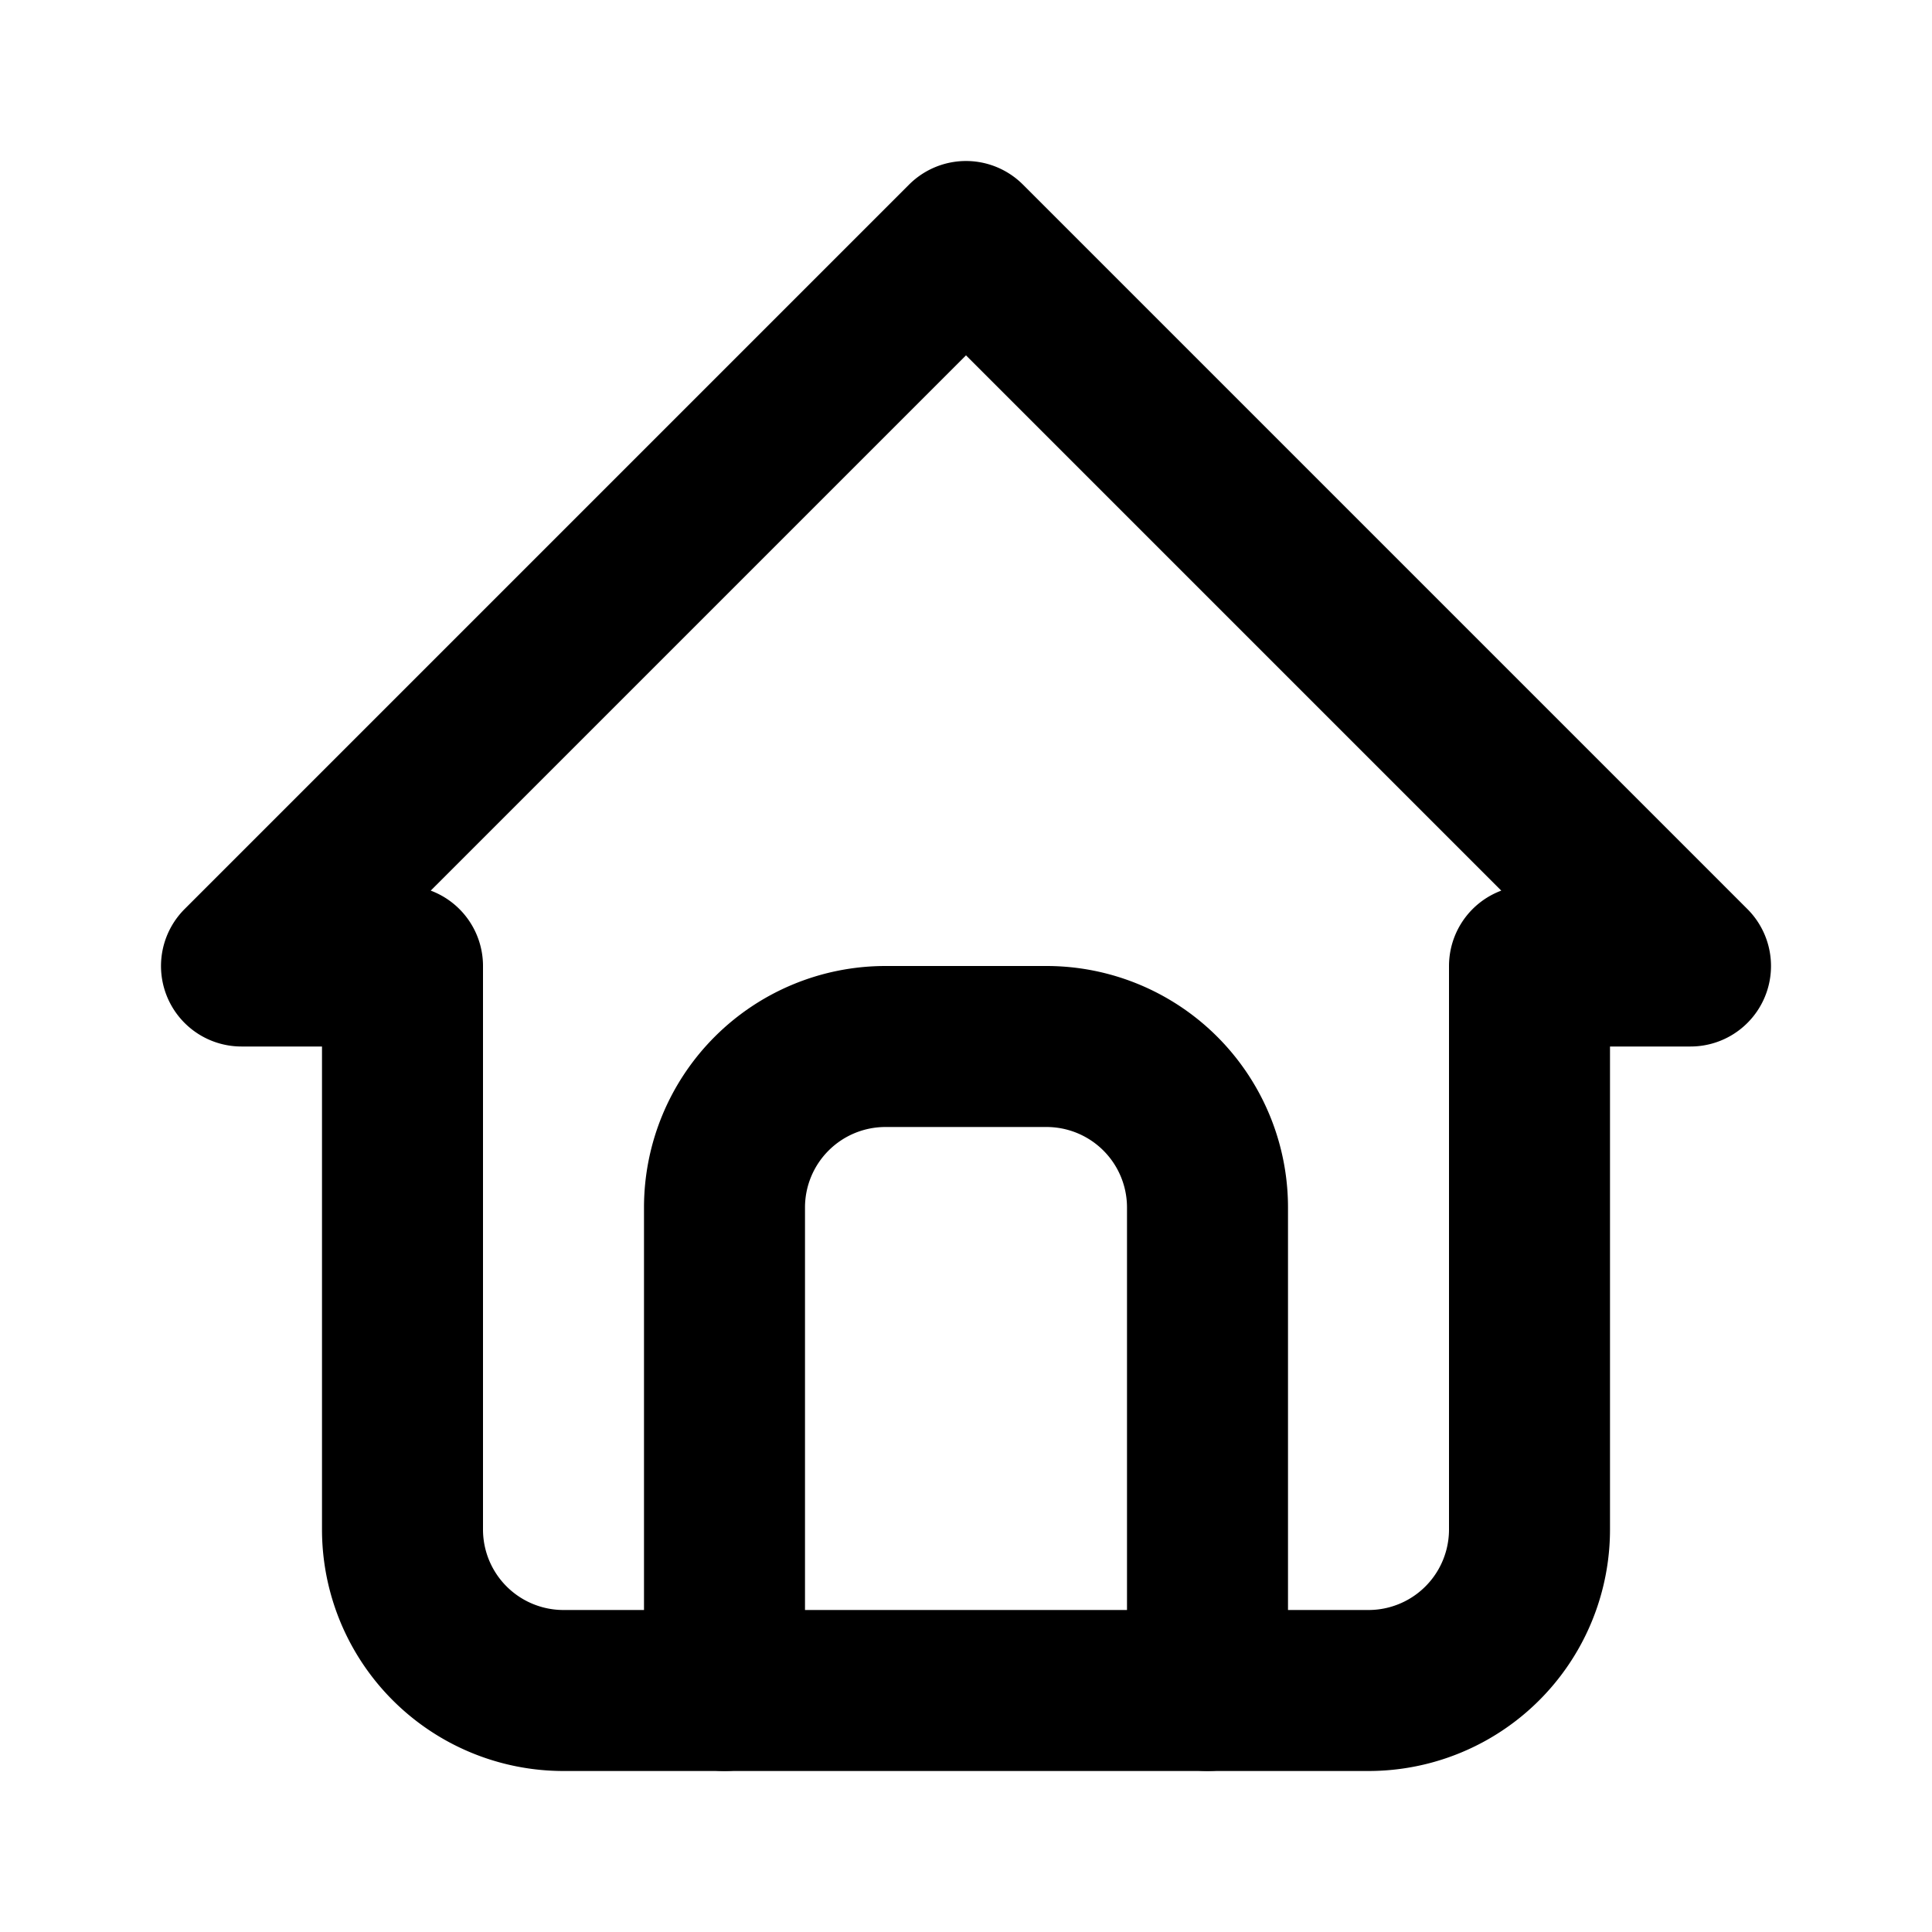 <?xml version="1.0" encoding="utf-8"?>
<!-- Generator: www.svgicons.com -->
<svg xmlns="http://www.w3.org/2000/svg" width="800" height="800" viewBox="0 0 24 24">
<g fill="none" stroke="currentColor" stroke-linecap="round" stroke-linejoin="round" stroke-width="2"><path d="M5 12H3l9-9l9 9h-2M5 12v7a2 2 0 0 0 2 2h10a2 2 0 0 0 2-2v-7"/><path d="M9 21v-6a2 2 0 0 1 2-2h2a2 2 0 0 1 2 2v6"/></g>
</svg>